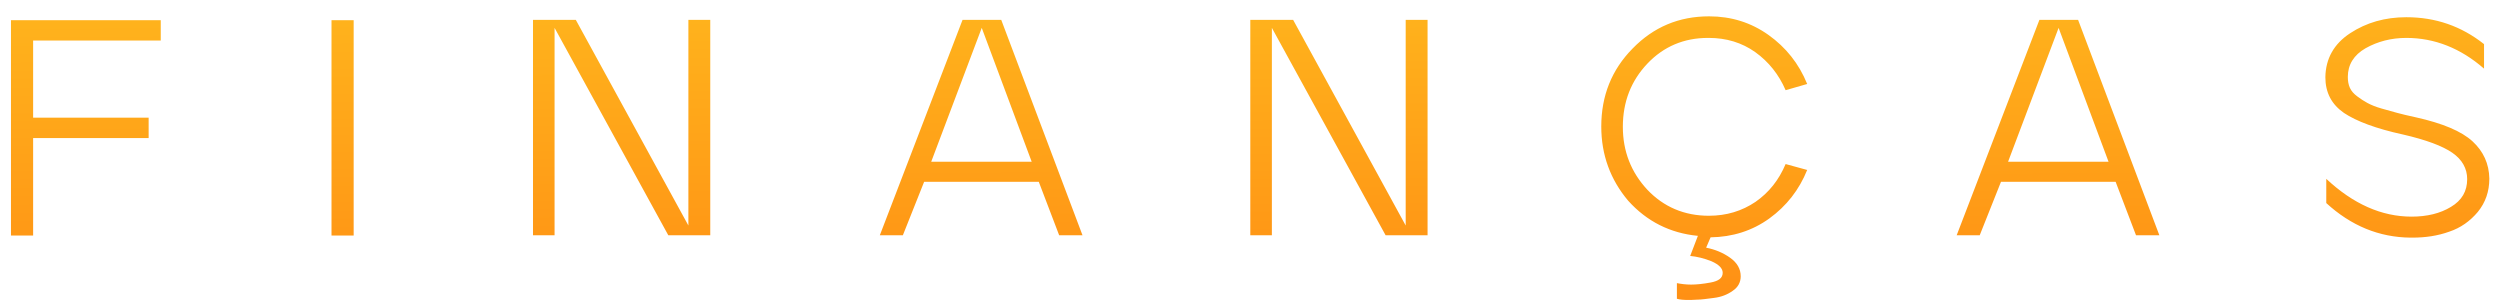 <?xml version="1.0" encoding="UTF-8" standalone="no"?><svg width='116' height='14' viewBox='0 0 116 14' fill='none' xmlns='http://www.w3.org/2000/svg'>
<path d='M109.049 1.54C109.803 1.046 110.666 0.799 111.653 0.799C113.01 0.799 114.203 1.211 115.259 2.047V3.185C114.176 2.239 112.969 1.759 111.653 1.759C110.954 1.759 110.324 1.923 109.762 2.239C109.213 2.554 108.939 3.006 108.939 3.568C108.939 3.76 108.967 3.925 109.035 4.076C109.104 4.226 109.213 4.35 109.378 4.473C109.542 4.597 109.693 4.692 109.844 4.775C109.995 4.857 110.214 4.953 110.502 5.035C110.79 5.117 111.037 5.186 111.242 5.241C111.448 5.296 111.722 5.364 112.106 5.446C113.339 5.721 114.217 6.091 114.724 6.557C115.231 7.023 115.492 7.599 115.505 8.284C115.505 8.887 115.327 9.394 114.971 9.833C114.614 10.258 114.176 10.573 113.641 10.751C113.106 10.943 112.544 11.026 111.928 11.026C111.9 11.026 111.873 11.026 111.845 11.026C110.392 11.012 109.09 10.477 107.939 9.422V8.298C109.186 9.463 110.502 10.052 111.9 10.052C112.613 10.052 113.23 9.902 113.723 9.6C114.231 9.298 114.477 8.873 114.477 8.311C114.477 7.818 114.244 7.407 113.792 7.091C113.339 6.776 112.572 6.488 111.503 6.242C110.241 5.967 109.337 5.625 108.761 5.241C108.185 4.843 107.897 4.295 107.897 3.582C107.911 2.719 108.295 2.033 109.049 1.54ZM97.836 7.503L95.519 1.293L93.175 7.503H97.836ZM94.628 0.923H96.424L100.194 10.916H99.111L98.165 8.435H92.846L91.859 10.916H90.79L94.628 0.923ZM74.299 5.871C74.299 4.446 74.779 3.239 75.752 2.252C76.725 1.252 77.904 0.758 79.302 0.758C80.331 0.758 81.249 1.046 82.058 1.622C82.867 2.198 83.47 2.952 83.853 3.897L82.853 4.185C82.538 3.459 82.072 2.869 81.441 2.417C80.824 1.978 80.098 1.759 79.289 1.759C79.275 1.759 79.261 1.759 79.248 1.759C78.137 1.759 77.192 2.157 76.438 2.952C75.684 3.747 75.3 4.72 75.3 5.885C75.3 7.023 75.684 7.996 76.438 8.805C77.192 9.6 78.151 10.011 79.289 10.011C80.111 10.011 80.824 9.792 81.455 9.367C82.085 8.928 82.538 8.353 82.853 7.612L83.853 7.886C83.483 8.805 82.894 9.559 82.099 10.135C81.304 10.71 80.385 10.998 79.371 11.012L79.165 11.492C79.577 11.574 79.947 11.725 80.276 11.958C80.605 12.191 80.769 12.479 80.769 12.821C80.769 13.095 80.646 13.329 80.399 13.493C80.152 13.671 79.865 13.781 79.535 13.822C79.207 13.863 78.946 13.904 78.74 13.904C78.535 13.918 78.412 13.918 78.343 13.918C78.124 13.918 77.945 13.904 77.808 13.863V13.137C78.014 13.178 78.233 13.205 78.466 13.205C78.699 13.205 79.001 13.178 79.371 13.109C79.741 13.041 79.933 12.904 79.933 12.657C79.933 12.451 79.755 12.273 79.412 12.122C79.07 11.985 78.727 11.903 78.425 11.876L78.782 10.943C77.493 10.82 76.41 10.272 75.546 9.312C74.724 8.339 74.299 7.187 74.299 5.871ZM60.002 0.923L65.224 10.464V0.923H66.239V10.916H64.292L59.015 1.293V10.916H58.014V0.923H60.002ZM47.87 7.503L45.553 1.293L43.209 7.503H47.87ZM44.662 0.923H46.458L50.228 10.916H49.145L48.199 8.435H42.88L41.893 10.916H40.824L44.662 0.923ZM26.718 0.923L31.941 10.464V0.923H32.956V10.916H31.009L25.732 1.293V10.916H24.731V0.923H26.718ZM15.382 10.93V0.937H16.41V10.93H15.382ZM7.459 0.923V1.882H1.537V5.46H6.897V6.406H1.537V10.93H0.509V0.937H7.459V0.923Z' fill='url(#paint0_linear_41_431)'/>
<defs>
<linearGradient id='paint0_linear_41_431' x1='56.663' y1='0.758' x2='56.757' y2='13.94' gradientUnits='userSpaceOnUse'>
<stop stop-color='#FFB21C'/>
<stop offset='1' stop-color='#FF9014'/>
</linearGradient>
</defs>
</svg>
